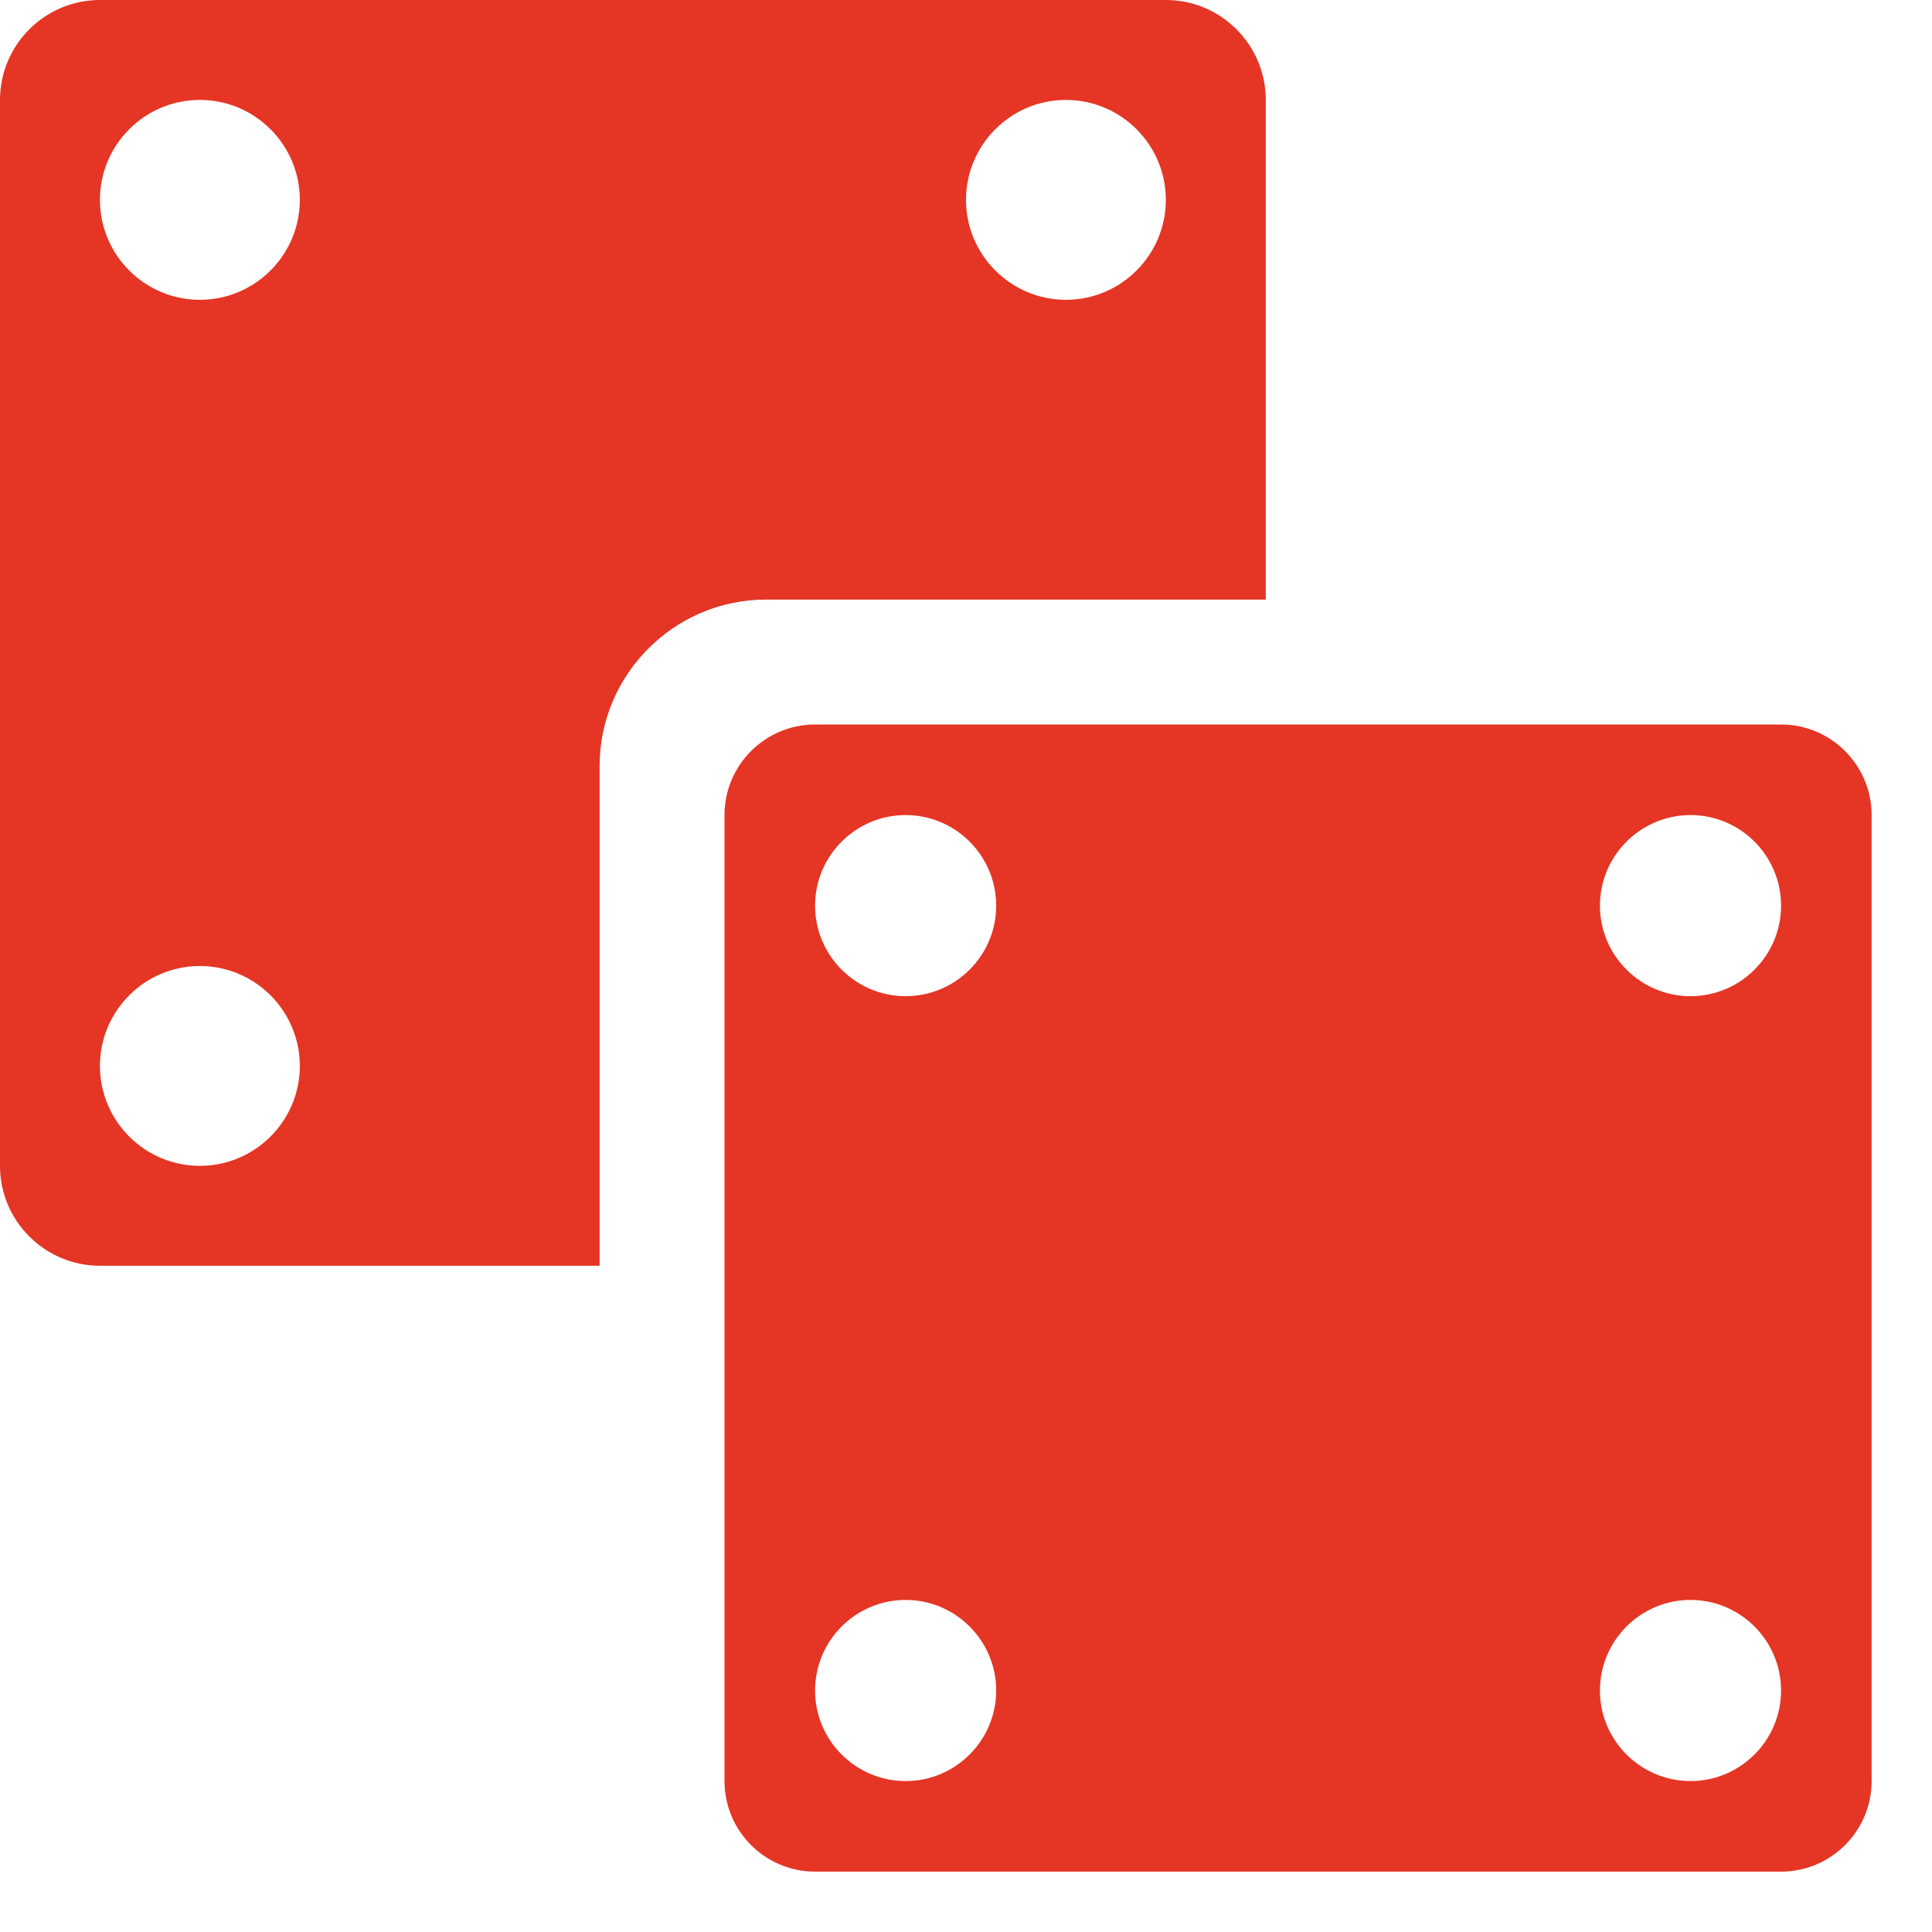 <svg width="32" height="32" viewBox="0 0 32 32" fill="none" xmlns="http://www.w3.org/2000/svg">
<path d="M20.965 9.931V1.655C20.965 0.743 20.223 0 19.31 0H1.655C0.743 0 0 0.743 0 1.655V19.31C0 20.223 0.743 20.965 1.655 20.965H9.931V12.69C9.931 11.169 11.169 9.931 12.69 9.931H20.965ZM17.655 1.655C18.568 1.655 19.31 2.398 19.31 3.31C19.31 4.223 18.568 4.966 17.655 4.966C16.743 4.966 16 4.223 16 3.31C16 2.398 16.743 1.655 17.655 1.655ZM3.31 19.31C2.398 19.31 1.655 18.568 1.655 17.655C1.655 16.743 2.398 16 3.31 16C4.223 16 4.966 16.743 4.966 17.655C4.966 18.568 4.223 19.31 3.31 19.31ZM3.31 4.966C2.398 4.966 1.655 4.223 1.655 3.31C1.655 2.398 2.398 1.655 3.31 1.655C4.223 1.655 4.966 2.398 4.966 3.31C4.966 4.223 4.223 4.966 3.31 4.966Z" fill="#E53524"/>
<path d="M29.5 12H13.5C12.673 12 12 12.673 12 13.5V29.5C12 30.327 12.673 31 13.5 31H29.5C30.327 31 31 30.327 31 29.5V13.5C31 12.673 30.327 12 29.5 12ZM15 29.5C14.173 29.5 13.5 28.827 13.5 28C13.5 27.173 14.173 26.5 15 26.5C15.827 26.5 16.5 27.173 16.5 28C16.5 28.827 15.827 29.5 15 29.5ZM15 16.5C14.173 16.5 13.5 15.827 13.5 15C13.5 14.173 14.173 13.5 15 13.5C15.827 13.5 16.5 14.173 16.5 15C16.5 15.827 15.827 16.5 15 16.5ZM28 29.5C27.173 29.5 26.5 28.827 26.5 28C26.5 27.173 27.173 26.5 28 26.5C28.827 26.5 29.5 27.173 29.5 28C29.5 28.827 28.827 29.5 28 29.5ZM28 16.5C27.173 16.5 26.5 15.827 26.5 15C26.5 14.173 27.173 13.5 28 13.5C28.827 13.5 29.5 14.173 29.5 15C29.5 15.827 28.827 16.5 28 16.5Z" fill="#E53524"/>
</svg>
